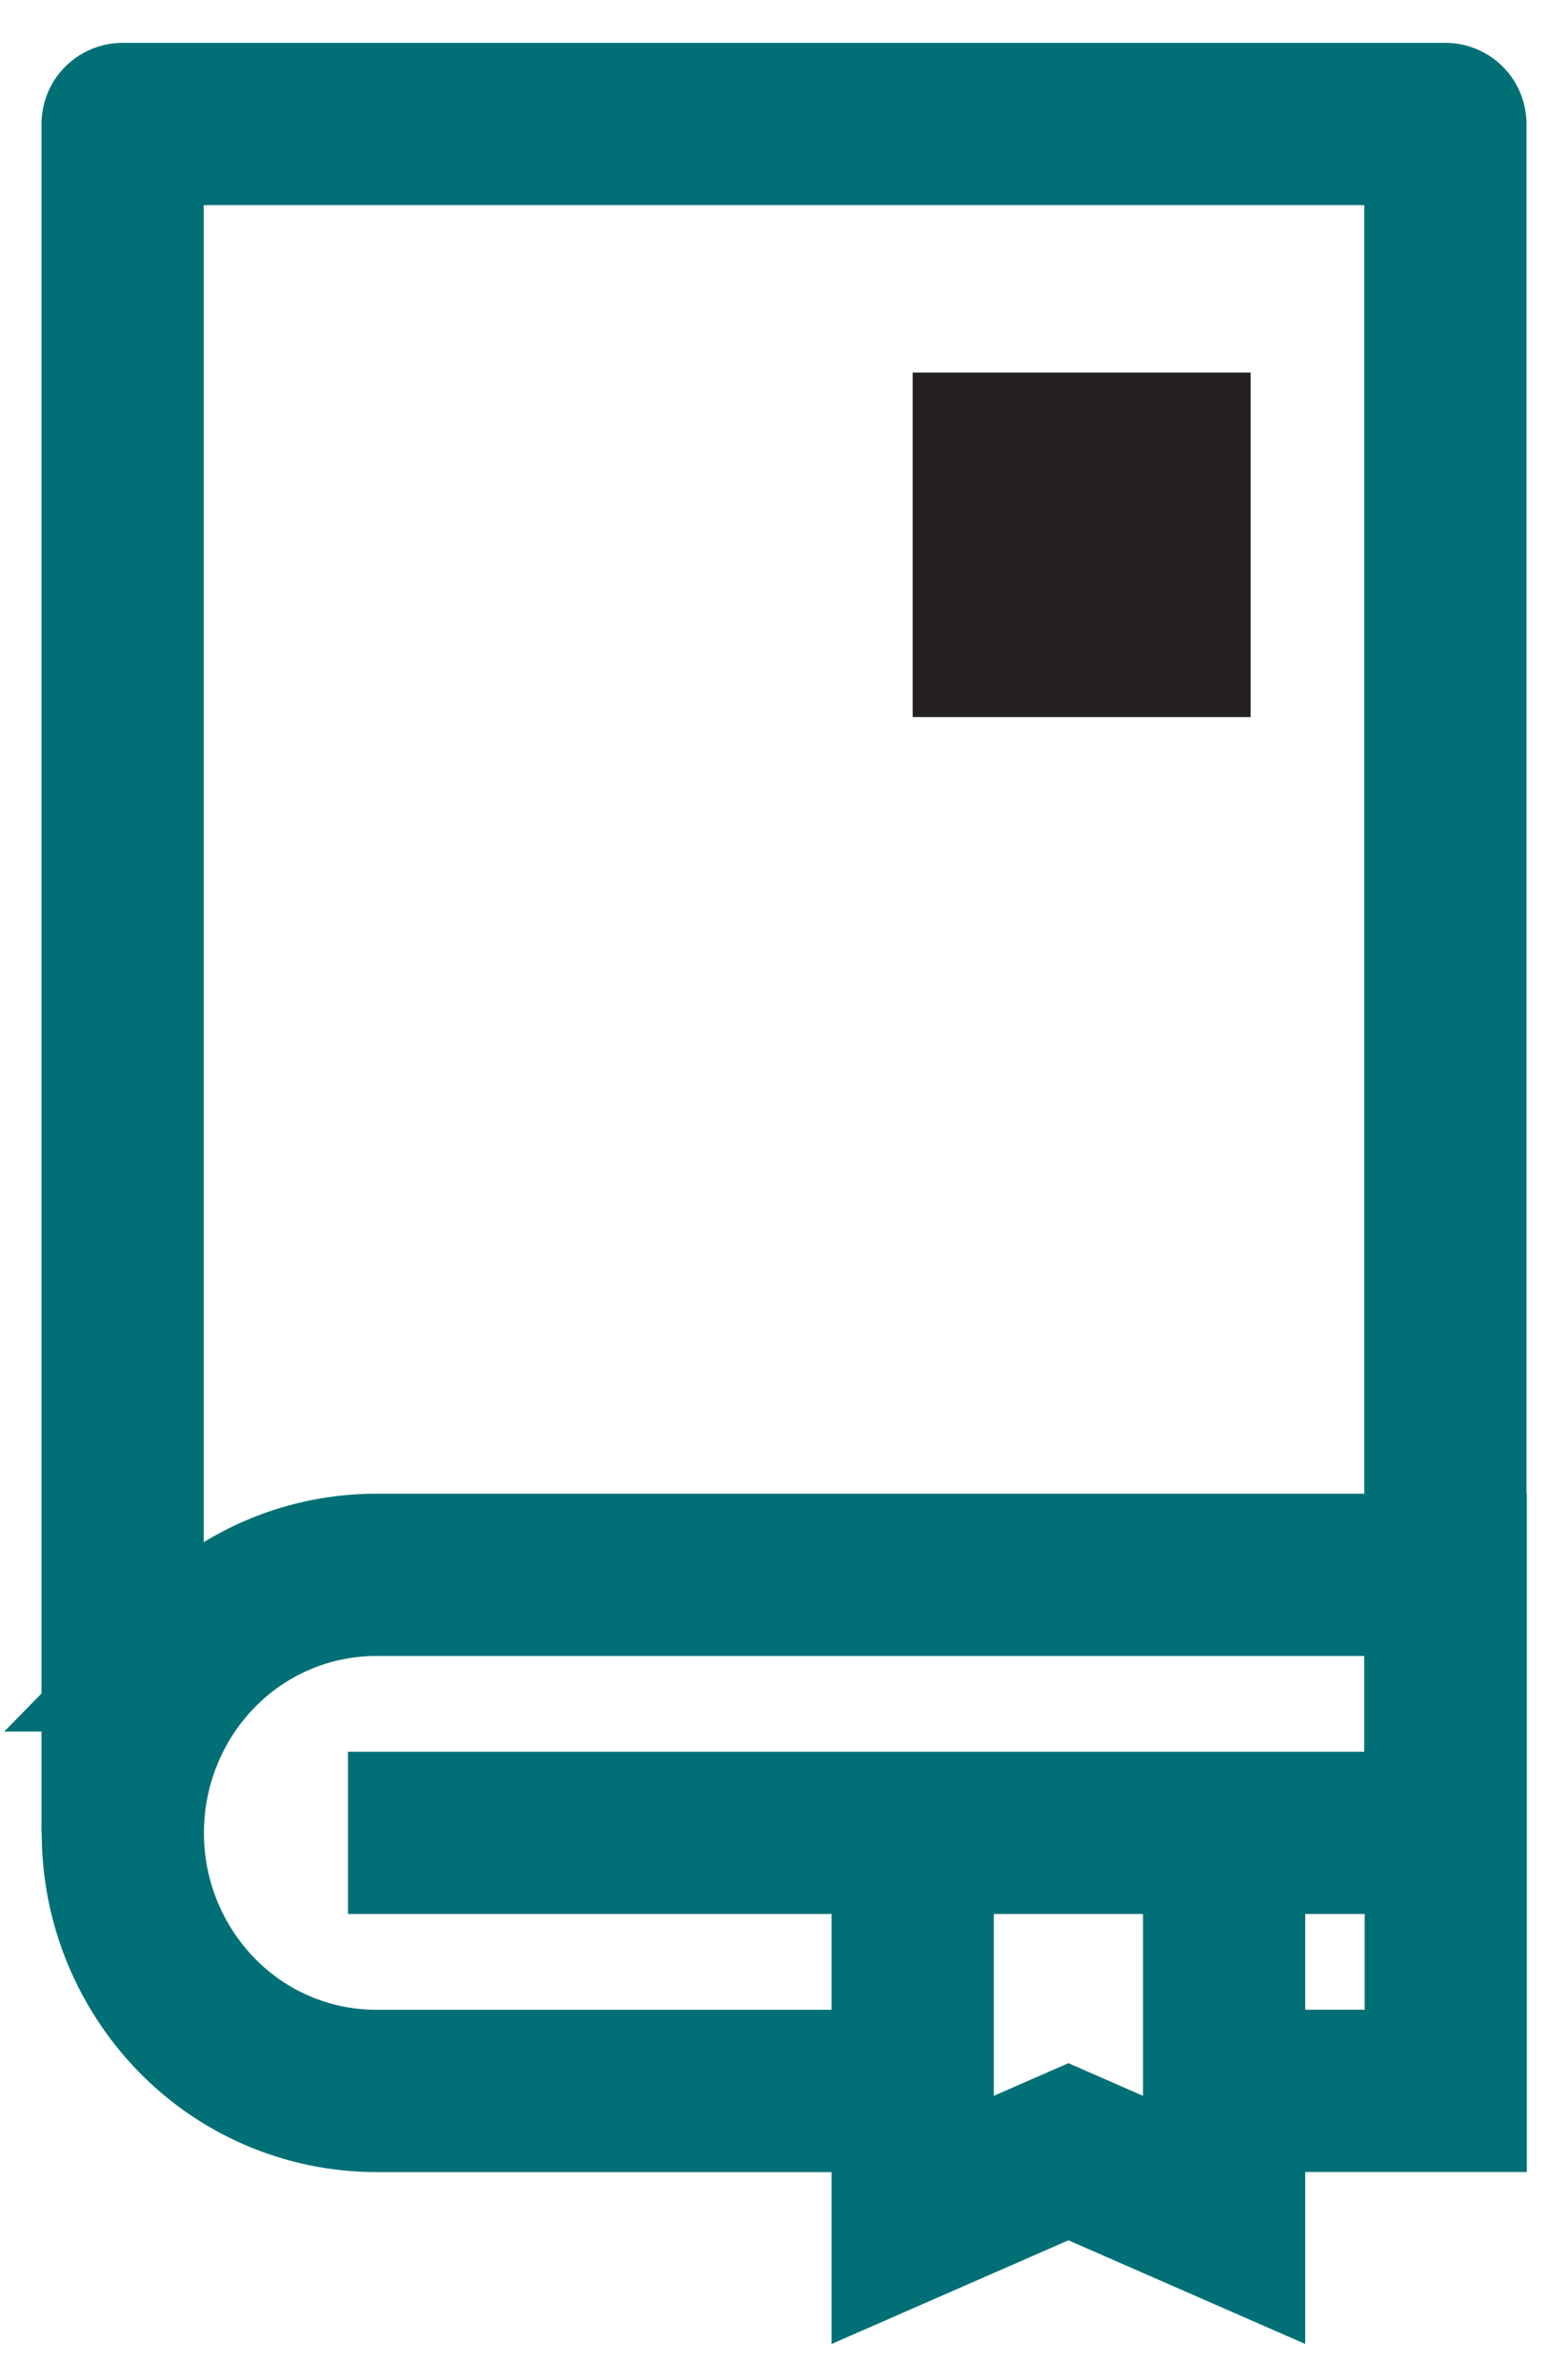 <svg width="29" height="44" fill="none" xmlns="http://www.w3.org/2000/svg"><path d="M23.13 6.888h-6.25v6.368h6.25V6.888z" fill="#241F20"/><path d="M2.268 33.884V2.292h24.464v32.881" stroke="#007076" stroke-width="3" stroke-linejoin="round"/><path d="M16.88 38.655H6.955a4.641 4.641 0 01-3.312-1.398 4.816 4.816 0 01-1.371-3.373v0c0-1.265.493-2.478 1.371-3.373a4.64 4.64 0 013.312-1.397h19.784v9.54h-4.093" stroke="#007076" stroke-width="3" stroke-miterlimit="10"/><path d="M22.64 33.884v7.155l-2.88-1.26-2.88 1.26v-7.155M6.436 33.884h19.487" stroke="#007076" stroke-width="3" stroke-miterlimit="10"/></svg>